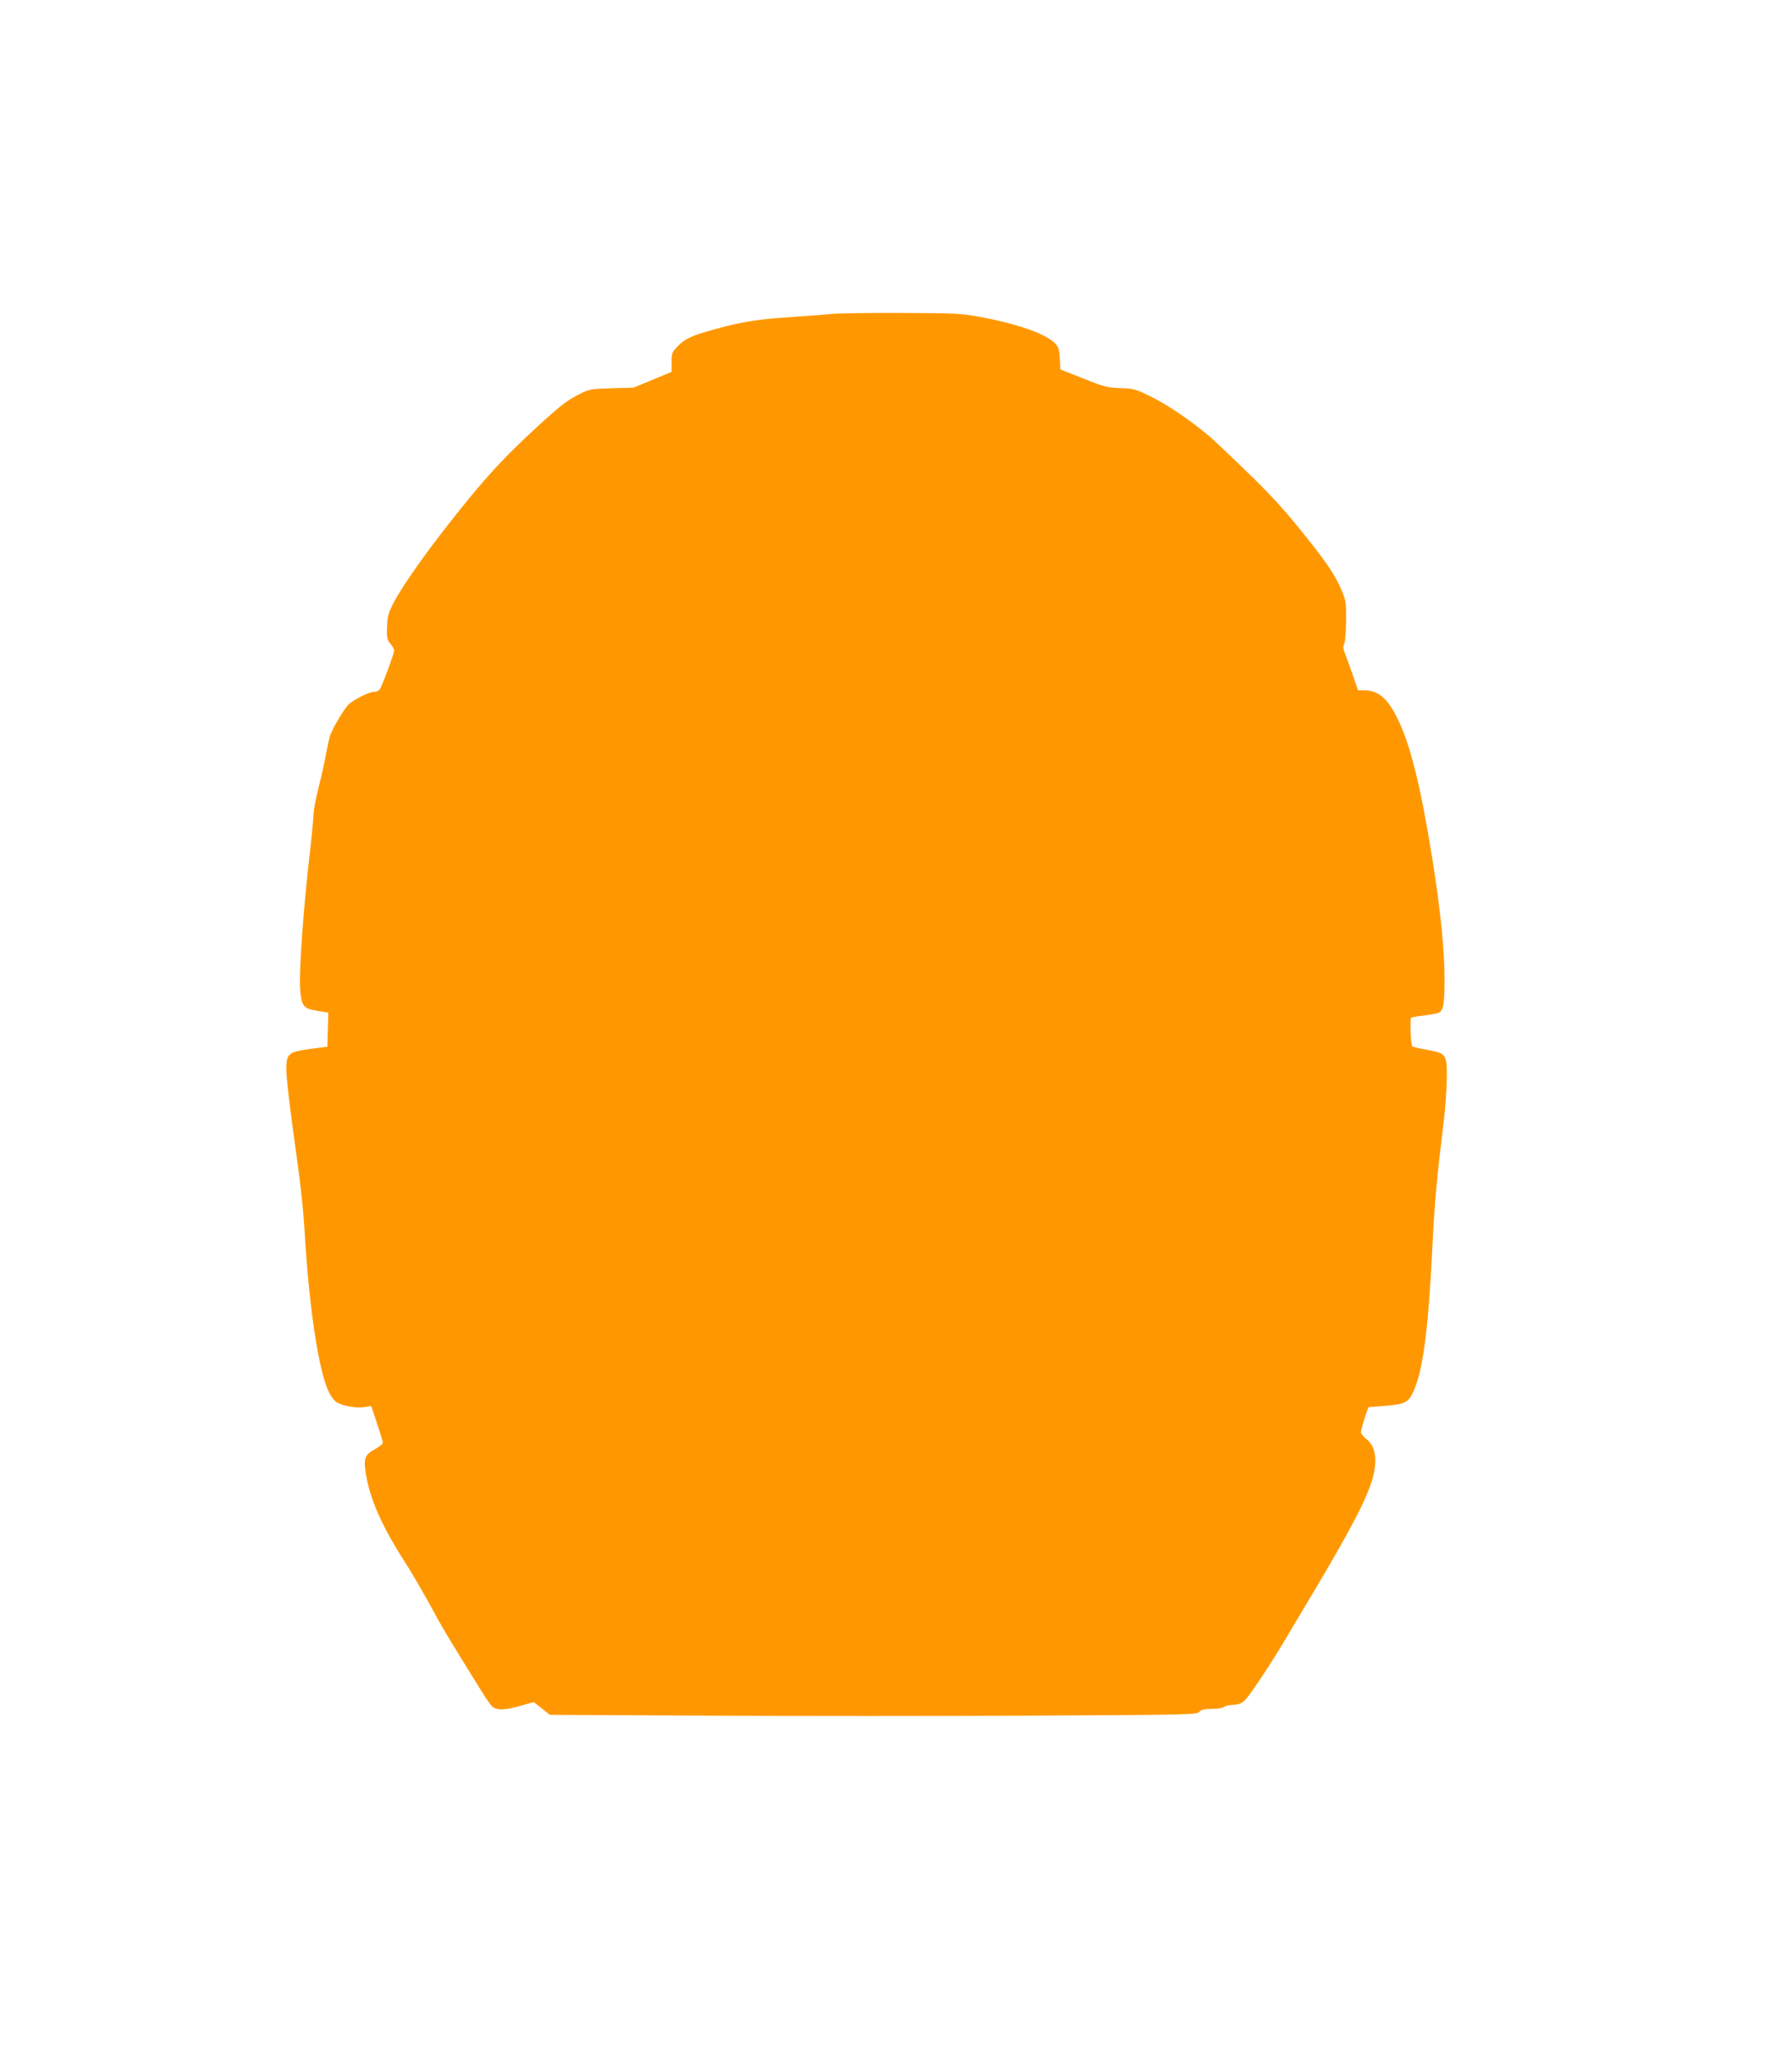 <?xml version="1.0" standalone="no"?>
<!DOCTYPE svg PUBLIC "-//W3C//DTD SVG 20010904//EN"
 "http://www.w3.org/TR/2001/REC-SVG-20010904/DTD/svg10.dtd">
<svg version="1.0" xmlns="http://www.w3.org/2000/svg"
 width="1114pt" height="1280pt" viewBox="0 0 1114 1280"
 preserveAspectRatio="xMidYMid meet">
<g transform="translate(0,1280) scale(0.1,-0.1)"
fill="#ff9800" stroke="none">
<path d="M5170 10849 c-36 -4 -146 -12 -245 -19 -217 -14 -309 -29 -478 -75
-148 -41 -189 -59 -237 -110 -32 -33 -35 -41 -35 -96 l0 -60 -118 -49 -119
-49 -136 -4 c-129 -4 -141 -6 -197 -35 -83 -42 -119 -70 -275 -213 -168 -155
-274 -266 -416 -439 -229 -280 -408 -529 -474 -659 -26 -52 -32 -78 -34 -139
-3 -65 0 -78 21 -102 12 -15 23 -34 23 -43 0 -20 -77 -227 -91 -244 -6 -7 -22
-13 -36 -13 -31 0 -132 -52 -159 -81 -31 -34 -100 -152 -112 -191 -6 -18 -18
-73 -27 -123 -9 -49 -29 -140 -45 -201 -16 -62 -30 -136 -31 -165 -1 -30 -10
-126 -20 -213 -43 -367 -72 -773 -63 -879 9 -101 20 -115 107 -129 l68 -11 -3
-106 -3 -106 -86 -11 c-160 -21 -169 -28 -169 -134 0 -42 20 -218 44 -391 45
-318 60 -453 71 -634 27 -454 86 -842 147 -971 11 -25 31 -53 45 -64 32 -25
122 -43 177 -35 l44 7 36 -109 c20 -59 36 -113 36 -120 0 -6 -22 -24 -49 -39
-62 -33 -71 -57 -58 -144 23 -156 94 -321 233 -540 63 -98 122 -201 219 -378
22 -41 77 -133 122 -205 45 -73 106 -173 137 -222 30 -50 64 -99 76 -110 28
-25 78 -24 179 5 l79 22 50 -39 50 -40 978 -5 c539 -3 1444 -3 2011 0 988 5
1033 6 1049 24 13 14 31 18 79 18 33 0 66 5 72 11 7 7 32 13 57 14 33 1 53 8
72 26 31 28 163 227 255 382 35 60 73 123 83 140 288 479 403 690 450 831 42
128 32 225 -29 272 -19 15 -35 34 -35 43 0 10 11 48 23 87 l24 69 104 8 c117
10 140 20 169 76 64 126 98 379 125 921 14 283 28 429 71 780 9 74 17 190 18
257 1 152 -2 157 -124 179 -47 8 -88 18 -91 22 -9 9 -15 169 -7 177 3 3 39 10
79 14 41 5 81 12 90 16 31 12 39 54 39 199 0 192 -24 431 -75 753 -74 462
-139 722 -220 883 -61 122 -119 170 -203 170 l-40 0 -35 103 c-20 56 -42 117
-49 135 -9 23 -10 37 -2 50 6 9 11 73 12 142 1 116 -1 129 -28 192 -42 99 -98
180 -262 383 -104 128 -200 232 -335 361 -103 100 -204 195 -223 211 -109 93
-261 197 -357 244 -103 51 -112 54 -198 57 -82 3 -102 8 -231 60 l-142 56 -4
68 c-3 54 -8 72 -28 93 -57 60 -232 122 -475 167 -109 20 -154 22 -485 23
-201 1 -394 -2 -430 -6z"/>
</g>
</svg>
